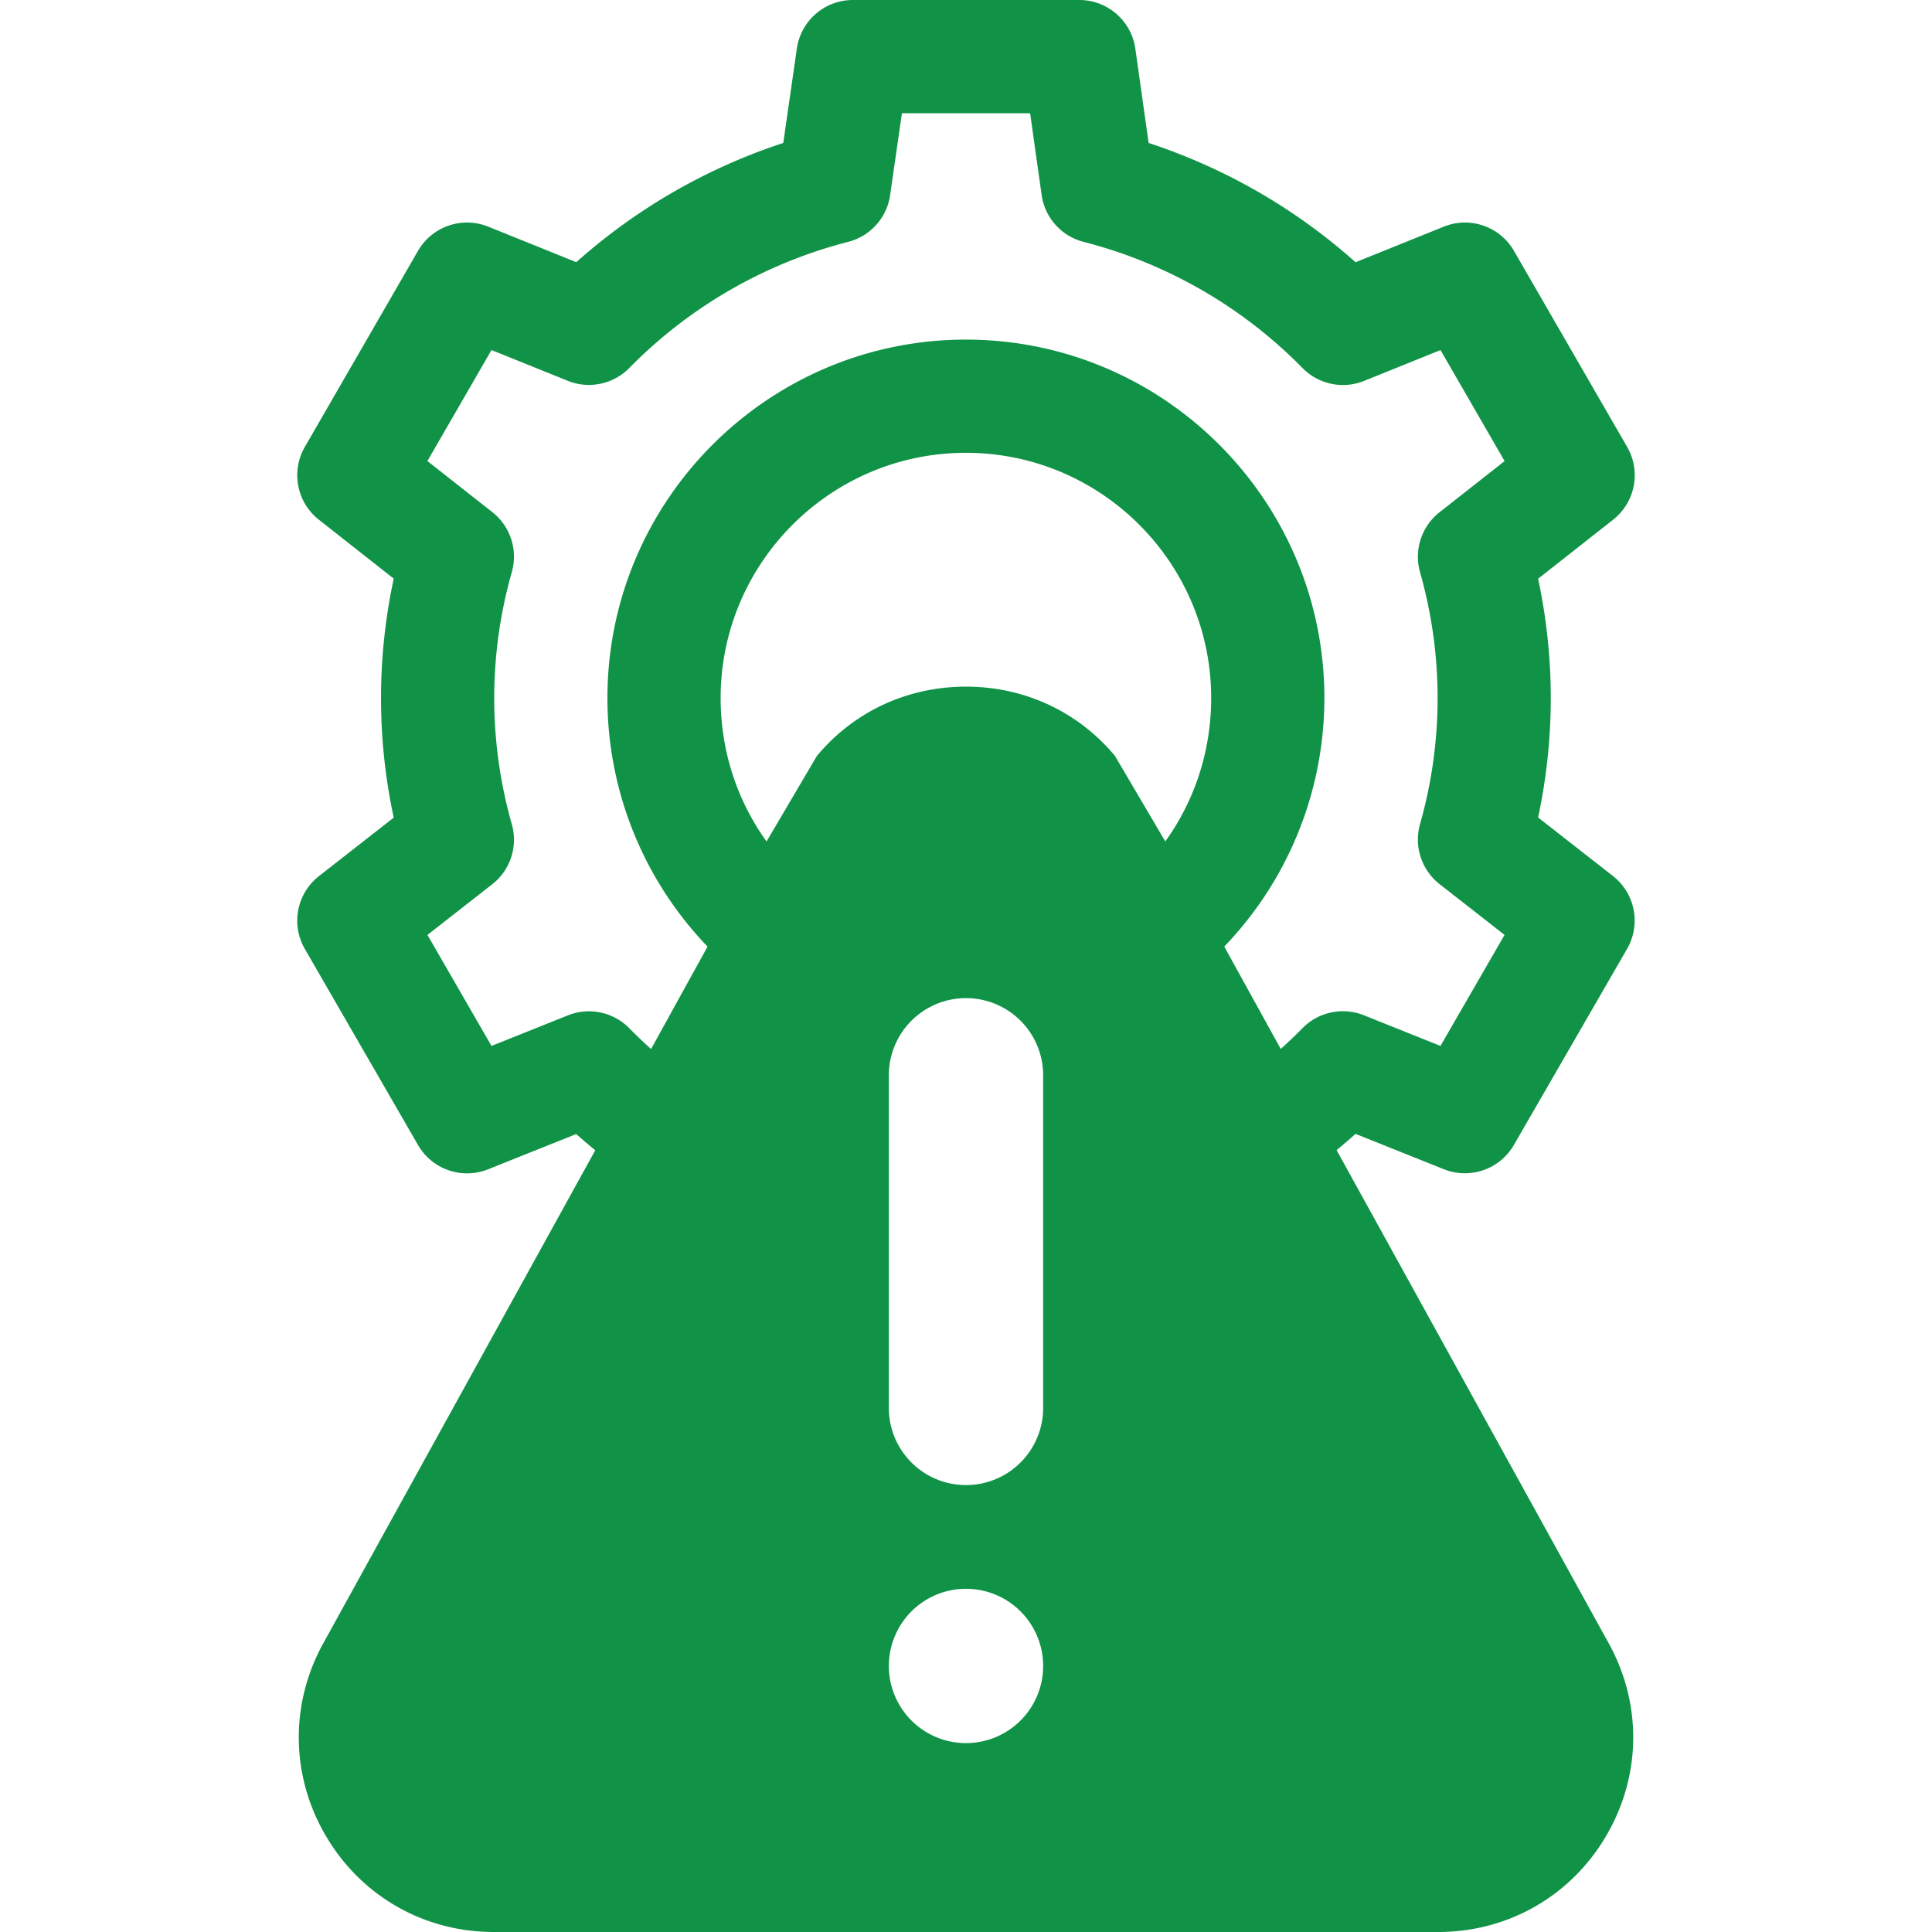 <svg id="Layer_1" data-name="Layer 1" xmlns="http://www.w3.org/2000/svg" viewBox="0 0 2000 2000">
  <defs>
    <style>
      .cls-1 {
        fill: #109347;
      }
    </style>
  </defs>
  <path class="cls-1" d="M1669.78,906.88l-77.55-60.64a587.82,587.82,0,0,0,0-247.14l77.68-61.1a58.6,58.6,0,0,0,14.51-75.35l-117.19-203a58.58,58.58,0,0,0-72.67-25l-91.27,36.83A604.66,604.66,0,0,0,1189.06,148L1175.3,50.42a58.6,58.6,0,0,0-58-50.42H882.9a58.59,58.59,0,0,0-58,50.25L810.84,148A604.69,604.69,0,0,0,596.56,271.41l-91.14-36.78a58.61,58.61,0,0,0-72.67,25l-117.19,203A58.62,58.62,0,0,0,330.08,538l77.51,61a588,588,0,0,0,0,247.4l-77.37,60.51a58.58,58.58,0,0,0-14.65,75.45l117.18,203a58.6,58.6,0,0,0,72.52,25.1l91.25-36.52A594.27,594.27,0,0,0,656.65,1221l35-63.51,21.91-39.73a481.42,481.42,0,0,1-62.09-53.31,58.59,58.59,0,0,0-63.59-13.36l-79.08,31.65L442.5,967.83l67.06-52.44a58.57,58.57,0,0,0,20.36-61.85,476.71,476.71,0,0,1,0-261.63,58.63,58.63,0,0,0-20.23-61.74l-67.25-52.89,66.35-114.92,78.93,31.85a58.58,58.58,0,0,0,63.76-13.3,487.49,487.49,0,0,1,226.6-130.54A58.59,58.59,0,0,0,921.46,202l12.21-84.79h132.7l11.92,84.61a58.59,58.59,0,0,0,43.43,48.57A487.45,487.45,0,0,1,1348.38,381a58.6,58.6,0,0,0,63.76,13.31l79.07-31.91,66.35,114.92-67.4,53A58.62,58.62,0,0,0,1469.92,592a476.58,476.58,0,0,1,0,261.42,58.62,58.62,0,0,0,20.36,61.84l67.23,52.56-66.35,114.92L1411.92,1051a58.59,58.59,0,0,0-63.6,13.37,480,480,0,0,1-62,53.24l21.94,39.76,35,63.5a592.69,592.69,0,0,0,60-47.08l91.4,36.58a58.59,58.59,0,0,0,72.51-25.11l117.19-203A58.59,58.59,0,0,0,1669.78,906.88ZM1371,722.66c0-204.62-166.47-371.1-371.09-371.1S628.8,518,628.8,722.66a371.07,371.07,0,0,0,141.81,291.76L821,923.11l7.54-12.81C776.74,863.27,746,796,746,722.66c0-140,113.9-253.91,253.9-253.91s253.91,113.9,253.91,253.91c0,73.28-30.7,140.49-82.42,187.52l7.55,12.83,50.37,91.31A371.19,371.19,0,0,0,1371,722.66Z"/>
  <path class="cls-1" d="M1000,1804.46a79.87,79.87,0,1,1,79.87-79.88A79.89,79.89,0,0,1,1000,1804.46Zm79.87-346.1a79.88,79.88,0,0,1-159.75,0V1112.25a79.88,79.88,0,0,1,159.75,0Zm-432-325L334.64,1701.15c-34.8,63.07-33.71,137.75,2.91,199.78S439,2000,511.07,2000h977.85c72,0,136.91-37,173.53-99.07s37.71-136.71,2.91-199.78L1352,1133.25l-65-117.73-64.69-117.27-68.09-115.7c-37.79-45.47-93.15-71.74-154.29-71.74s-116.56,26.31-154.35,71.83l-68.1,115.71-64.71,117.27Z"/>
</svg>
